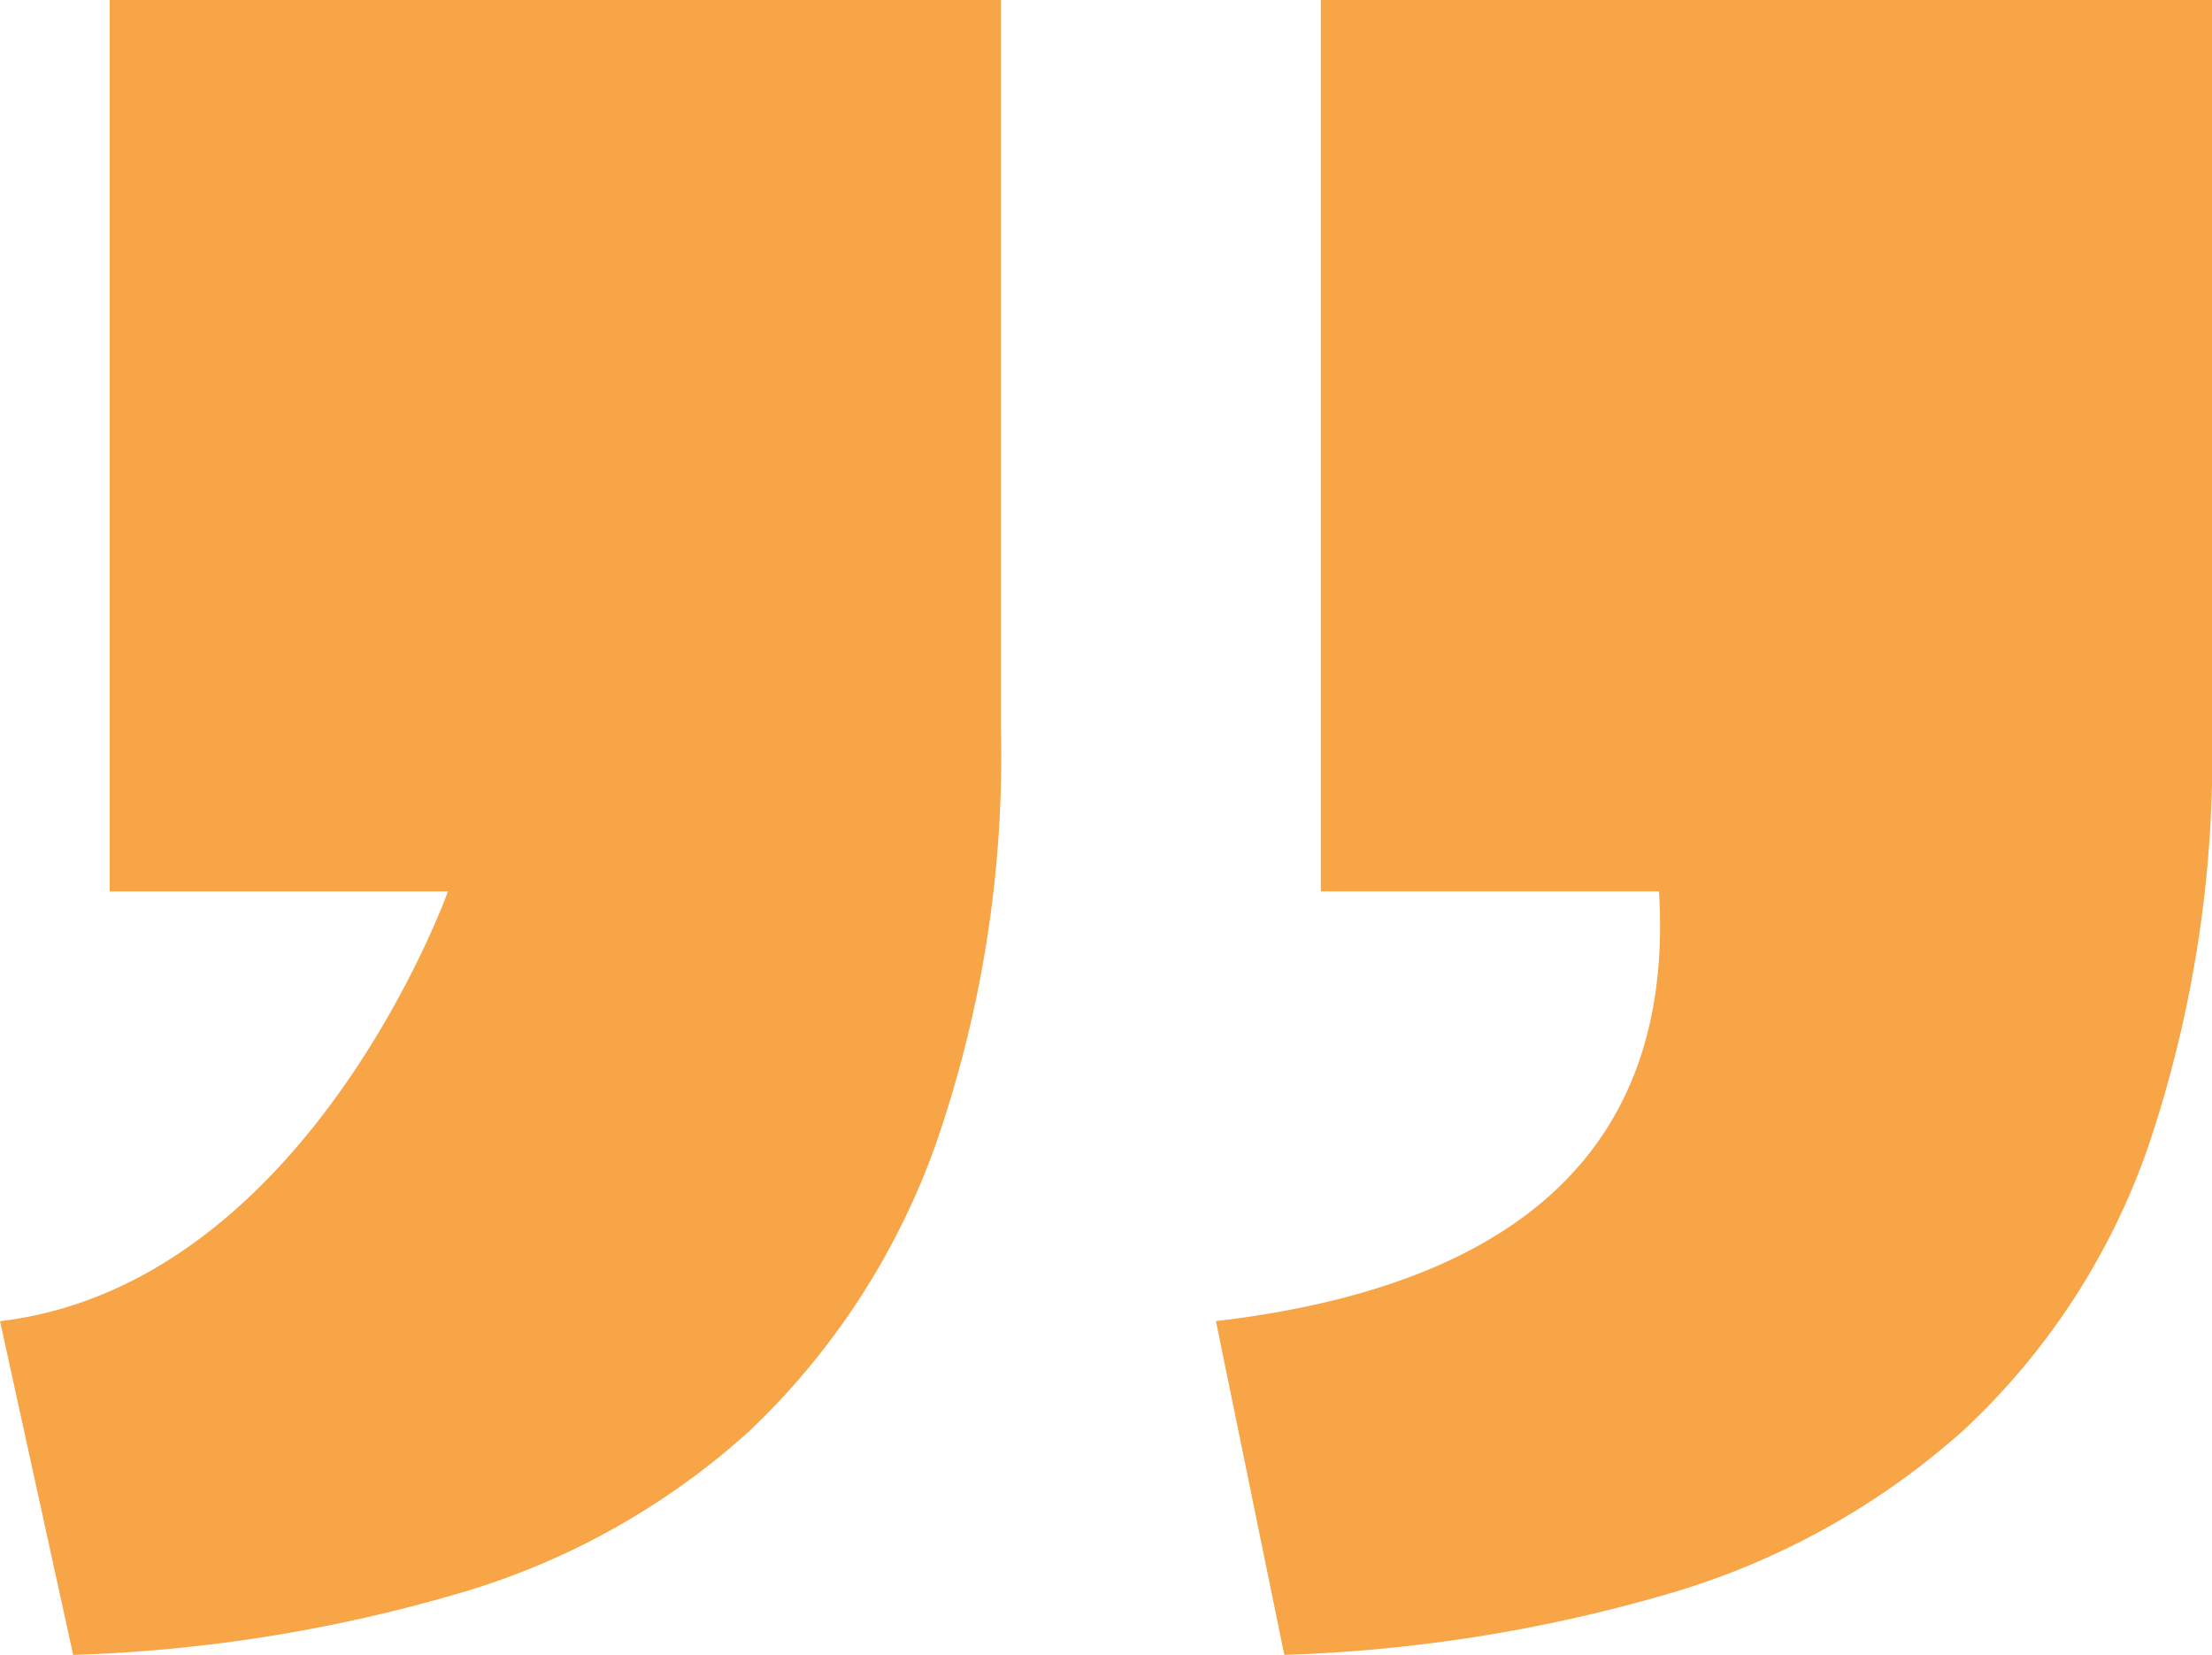 <svg xmlns="http://www.w3.org/2000/svg" width="51.788" height="38.734"><path data-name="Path 1724" d="M51.788 17.013a28.58 28.58 0 01-1.5 9.844 16.416 16.416 0 01-4.333 6.634 17.824 17.824 0 01-6.848 3.8 36.077 36.077 0 01-9.039 1.443l-1.6-7.811q10.908-1.284 10.373-10.058h-7.918V-.001h20.865zm-28.355 0a27.681 27.681 0 01-1.551 9.844 17.184 17.184 0 01-4.333 6.634 17.346 17.346 0 01-6.794 3.8 36.077 36.077 0 01-9.042 1.444L.001 30.924c7.2-.856 10.486-10.058 10.486-10.058H2.568V-.001h20.865z" fill="#f7a546"/></svg>